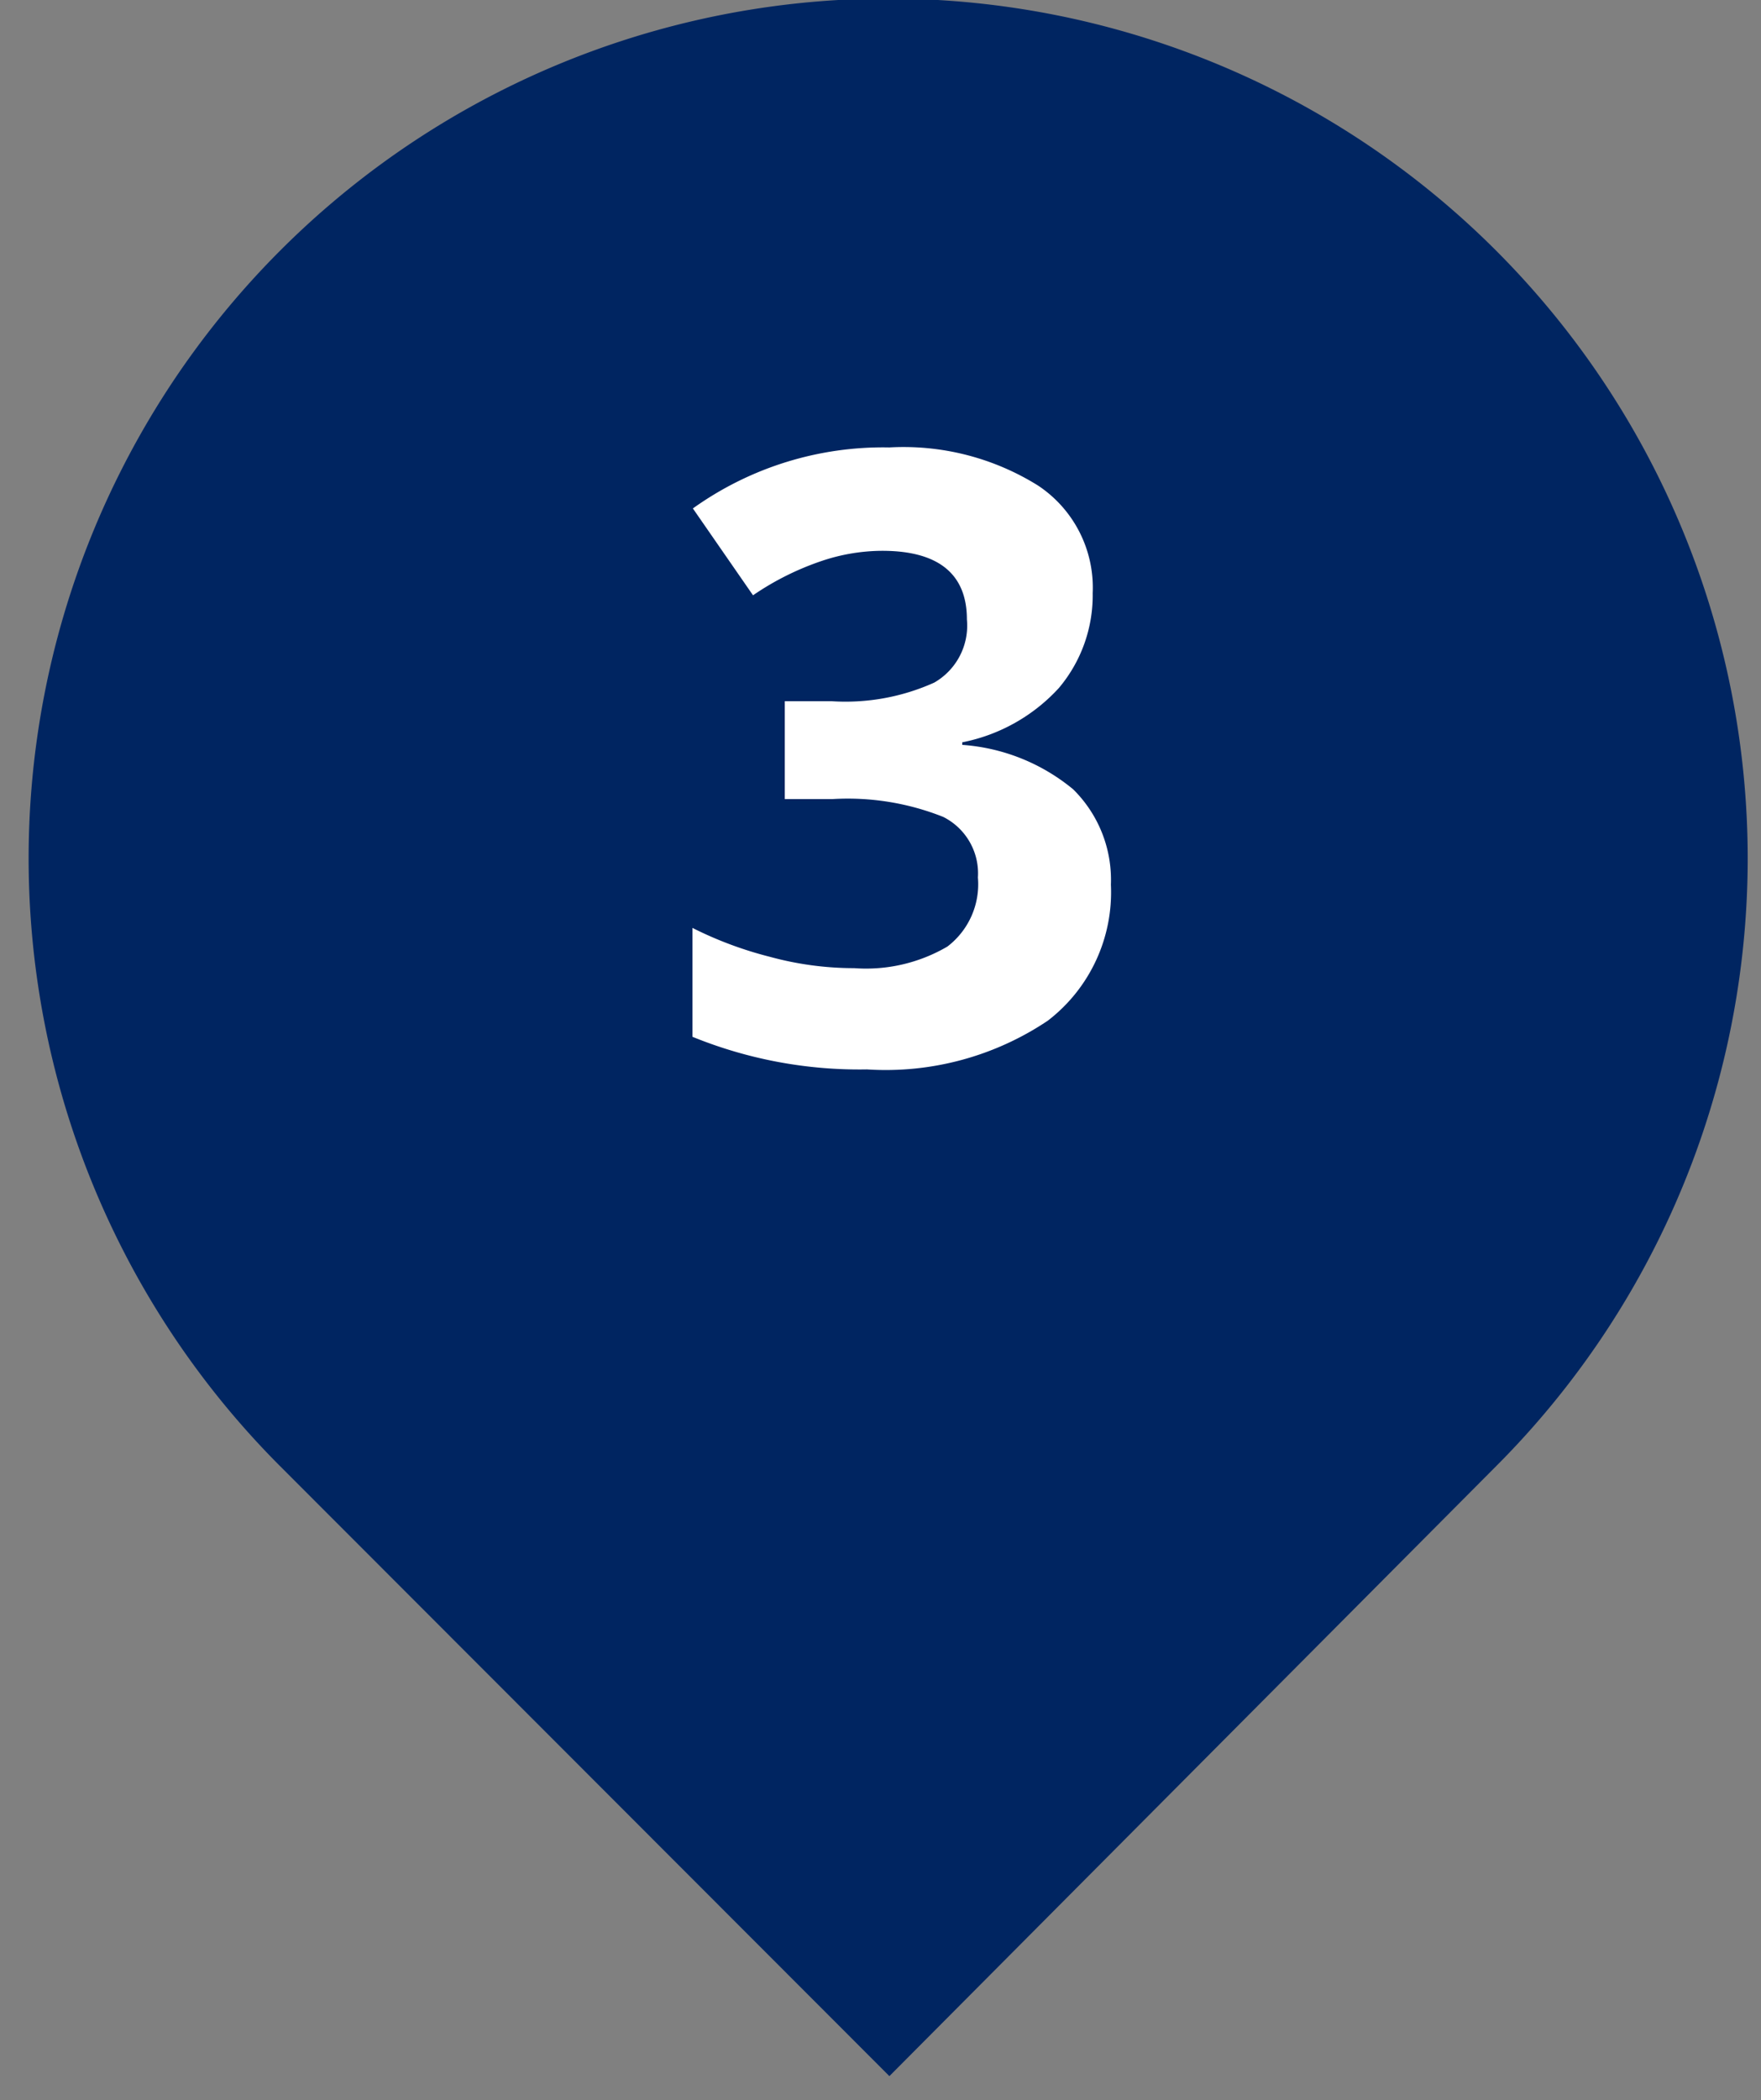 <svg id="Layer_1" data-name="Layer 1" xmlns="http://www.w3.org/2000/svg" viewBox="0 0 41.58 49.57"><rect x="0" y="0" width="41.58" height="49.57" fill="#808080" stroke="none"/><defs><style>.cls-1{fill:#002561;}.cls-2{fill:#fff;}</style></defs><title>marker-blue</title><path class="cls-1" d="M35.32,5.91a20.29,20.29,0,0,0-28.7,28.7L21,49,35.32,34.61A20.29,20.29,0,0,0,35.32,5.91Z"/><path class="cls-2" d="M25.8,14A3.39,3.39,0,0,1,25,16.24a4.19,4.19,0,0,1-2.28,1.28v.06a4.62,4.62,0,0,1,2.62,1.05,3,3,0,0,1,.89,2.25,3.82,3.82,0,0,1-1.49,3.21,6.87,6.87,0,0,1-4.27,1.15,10.44,10.44,0,0,1-4.12-.77V21.9a8.91,8.91,0,0,0,1.82.68,7.55,7.55,0,0,0,2,.27,3.8,3.8,0,0,0,2.2-.51,1.85,1.85,0,0,0,.72-1.63,1.49,1.49,0,0,0-.82-1.43,6.09,6.09,0,0,0-2.62-.42H18.53V16.55h1.11a5.1,5.1,0,0,0,2.42-.44,1.55,1.55,0,0,0,.77-1.49c0-1.08-.68-1.62-2-1.62a4.52,4.52,0,0,0-1.43.24,6.59,6.59,0,0,0-1.62.81L16.36,12A7.72,7.72,0,0,1,21,10.56a6,6,0,0,1,3.51.9A2.89,2.89,0,0,1,25.8,14Z"/></svg>